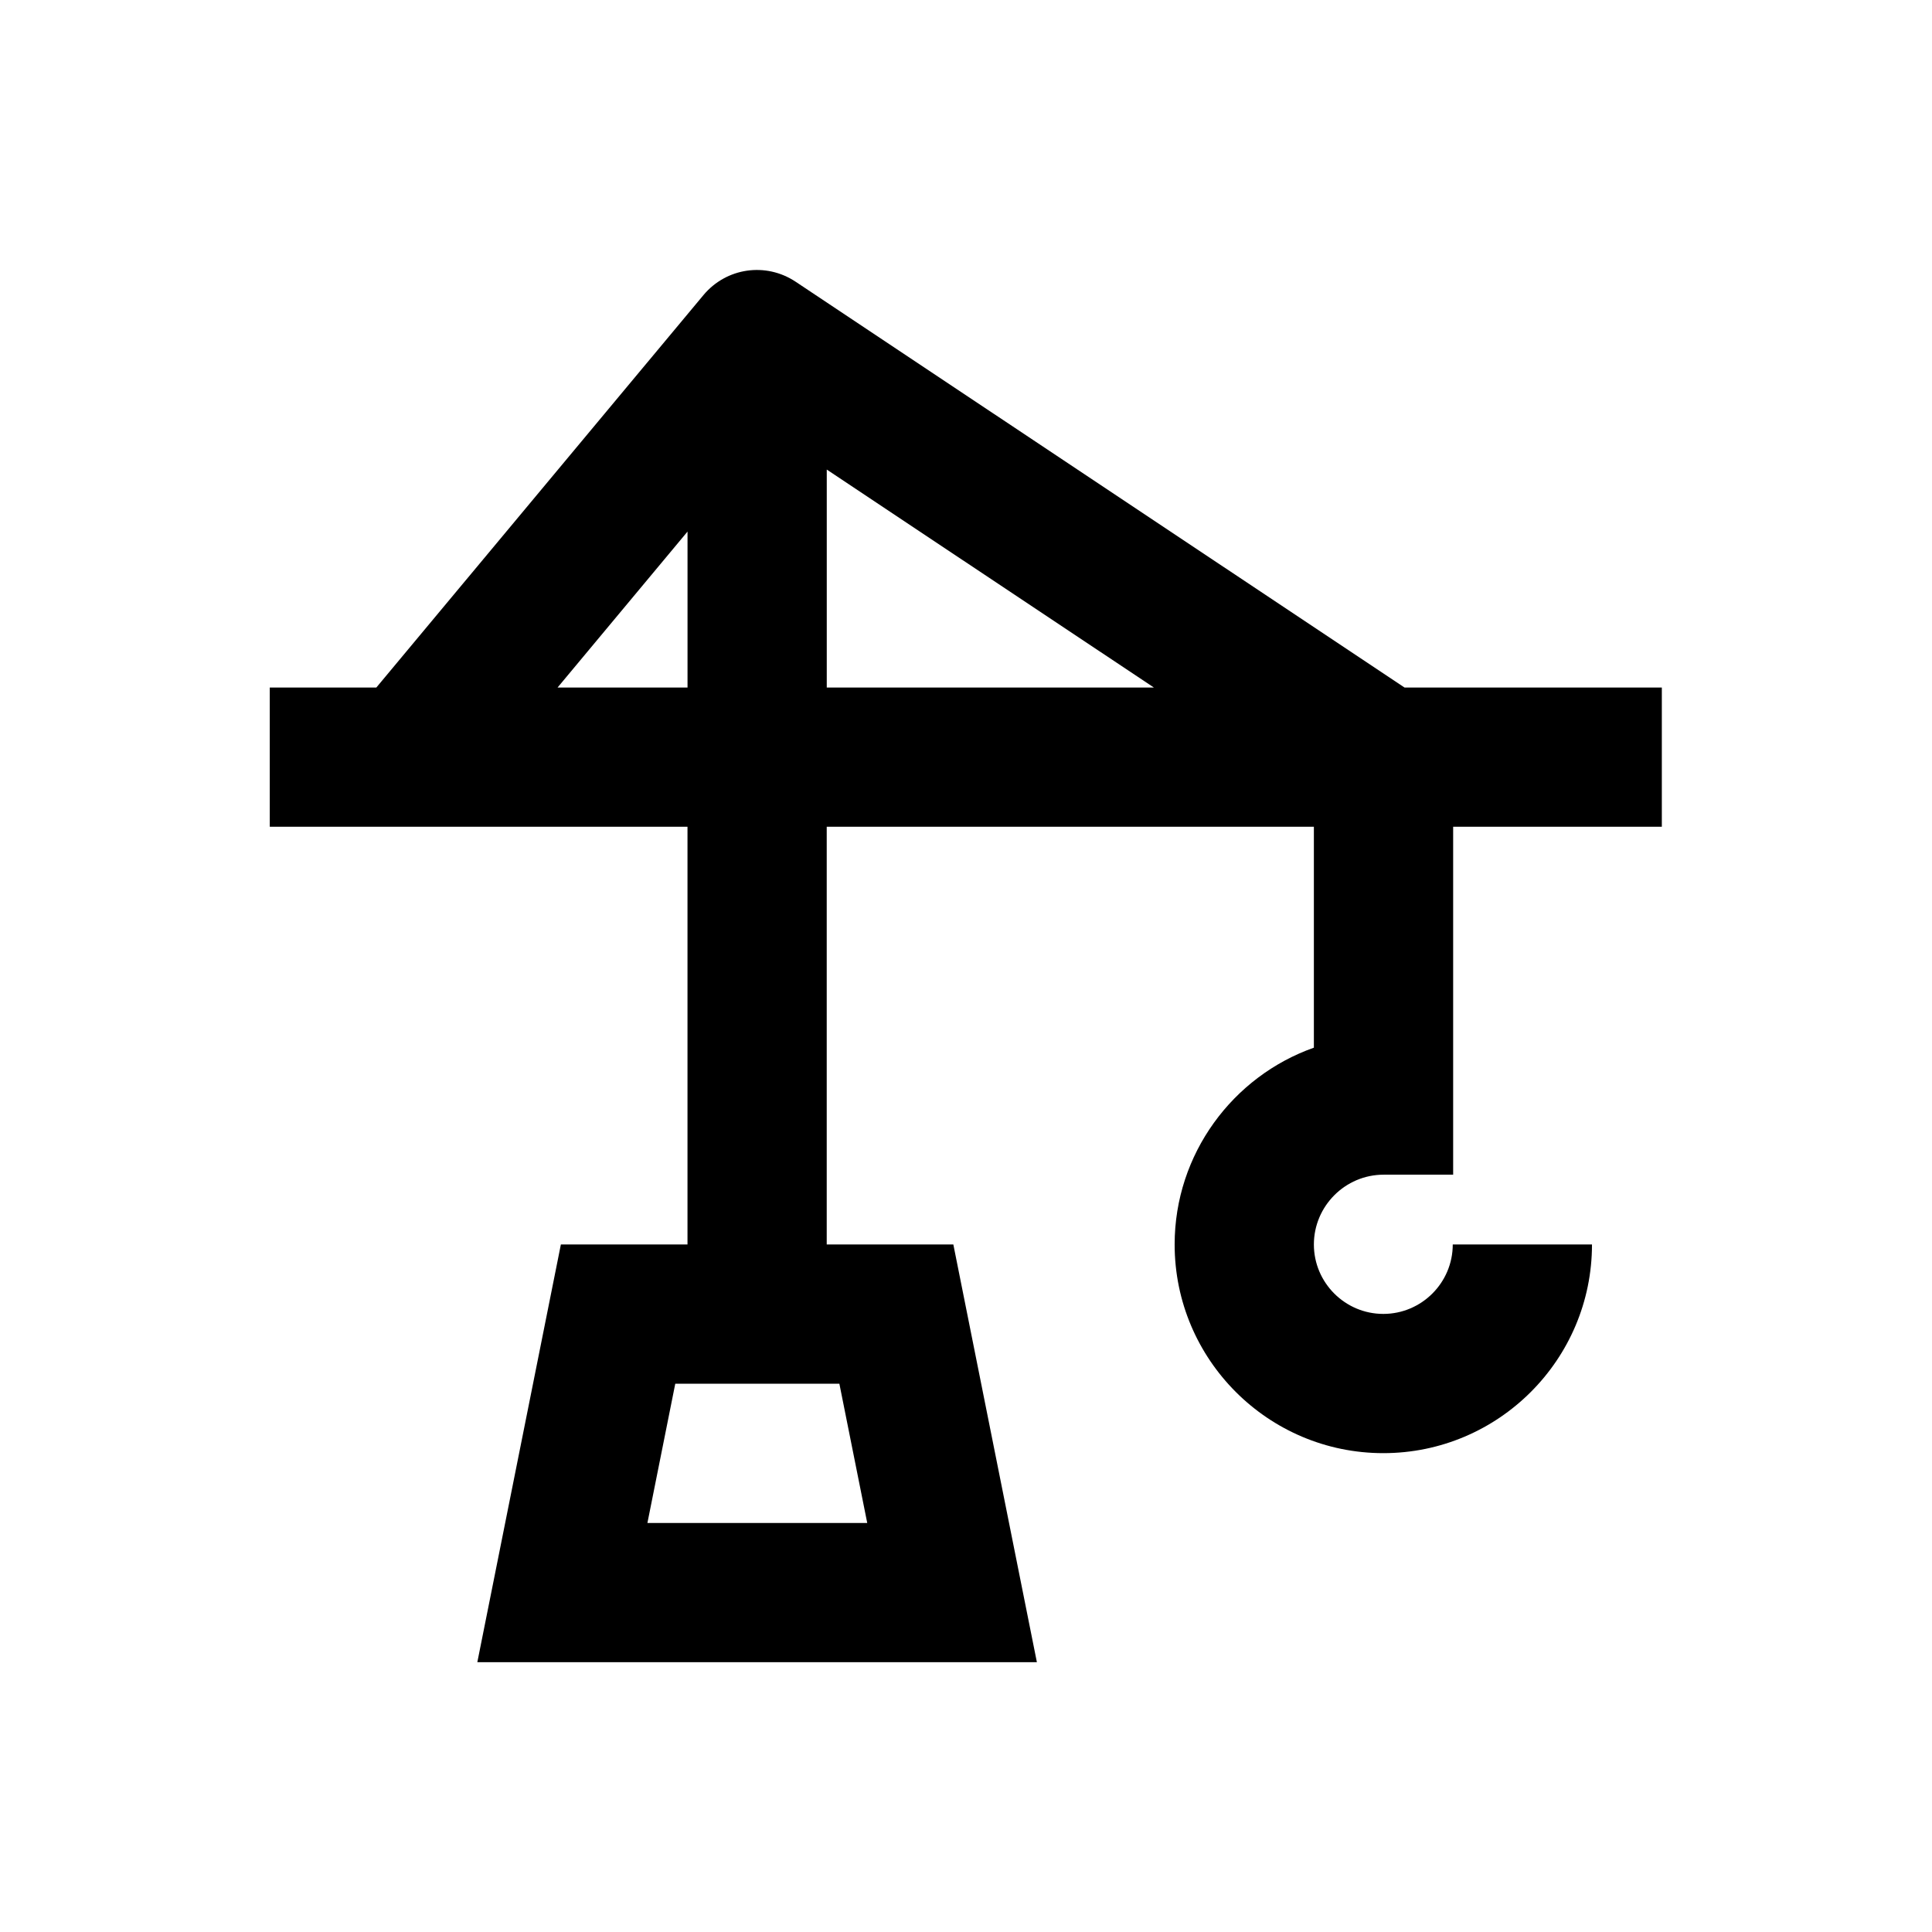 <?xml version="1.0" encoding="UTF-8"?>
<!-- Uploaded to: ICON Repo, www.iconrepo.com, Generator: ICON Repo Mixer Tools -->
<svg fill="#000000" width="800px" height="800px" version="1.1" viewBox="144 144 512 512" xmlns="http://www.w3.org/2000/svg">
 <path d="m510.7 455.3h18.402v-92.199h55.301v-36.902h-68.191l-161.38-107.55c-7.871-5.215-18.301-3.738-24.402 3.543l-86.695 104.01h-28.242v36.898h110.7v110.7h-33.555l-22.141 110.7h148.29l-22.141-110.7h-33.555v-110.7h129.1v58.547c-21.453 7.578-36.898 28.141-36.898 52.152 0 30.504 24.797 55.301 55.301 55.301 30.504 0 55.301-24.797 55.301-55.301h-36.898c0 10.137-8.266 18.402-18.402 18.402-10.137 0-18.402-8.266-18.402-18.402 0-10.133 8.266-18.496 18.5-18.496zm-147.6-186.86 86.691 57.762h-86.691zm-36.898 16.434v41.328h-34.441zm47.625 262.73h-58.254l7.379-36.898h43.492z"/>
</svg>